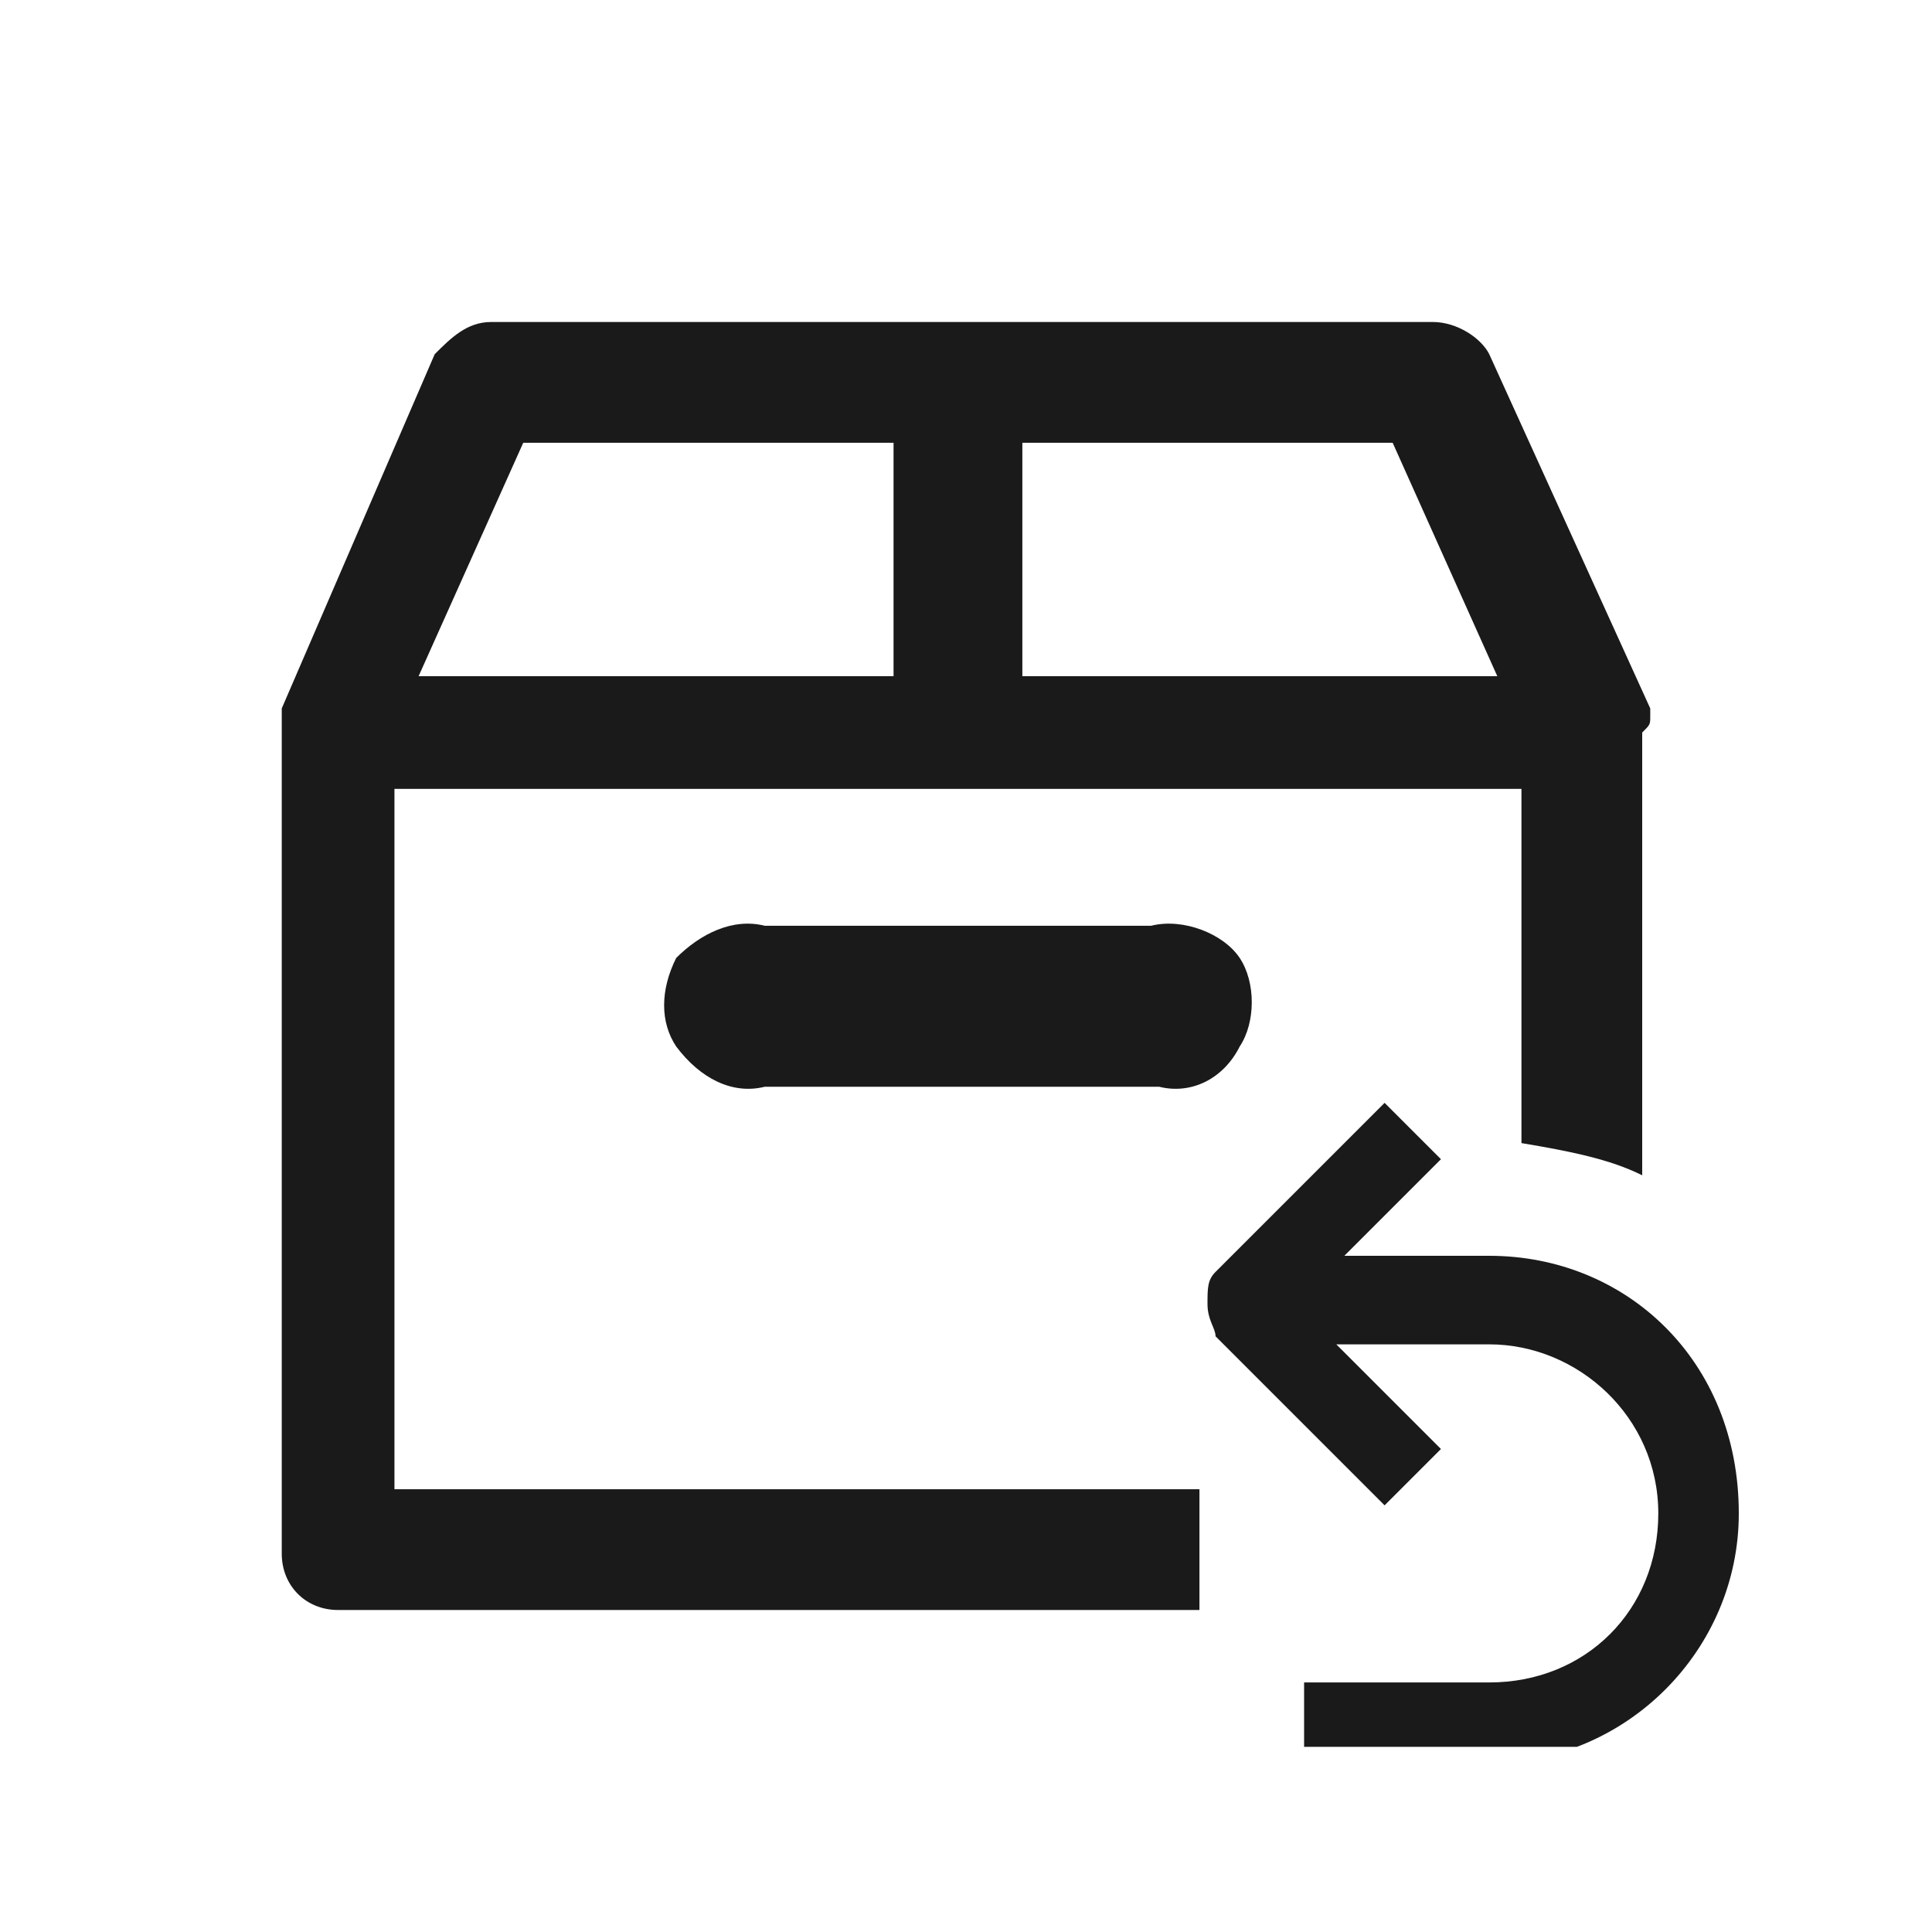 <svg width="24" height="24" fill="none" xmlns="http://www.w3.org/2000/svg"><g clip-path="url(#clip0_309:25735)" fill="#1A1A1A"><path d="M15.4 13c.2-.3.2-.8 0-1.1-.2-.3-.7-.5-1.1-.4H9.5c-.4-.1-.8.1-1.1.4-.2.4-.2.8 0 1.1.3.4.7.6 1.1.5h4.9c.4.1.8-.1 1-.5z"/><path d="M20.5 8.9v-.1l-2-4.4c-.1-.2-.4-.4-.7-.4H6.1c-.3 0-.5.2-.7.4L3.5 8.8v10.5c0 .4.3.7.7.7h10.7v-1.5h-10V9.8h14v4.4c.6.1 1.1.2 1.5.4V9.1c.1-.1.1-.1.1-.2zm-9.3-.5h-6l1.3-2.9h4.6v2.9h.1zm1.5 0V5.5h4.6l1.3 2.9h-5.9z"/><path d="M18.5 15.6h-1.8l1.2-1.2-.7-.7-2.1 2.1c-.1.1-.1.2-.1.4s.1.3.1.4l2.1 2.1.7-.7-1.3-1.3h1.9c1.1 0 2.1.9 2.1 2.1 0 1.2-.9 2.1-2.1 2.1h-2.3v1h2.3c1.7 0 3.1-1.4 3.1-3.1 0-1.9-1.4-3.2-3.1-3.2z"/></g><defs><clipPath id="clip0_309:25735"><path fill="#fff" transform="translate(3.5 4)" d="M0 0h18.1v17.7H0z"/></clipPath></defs></svg>